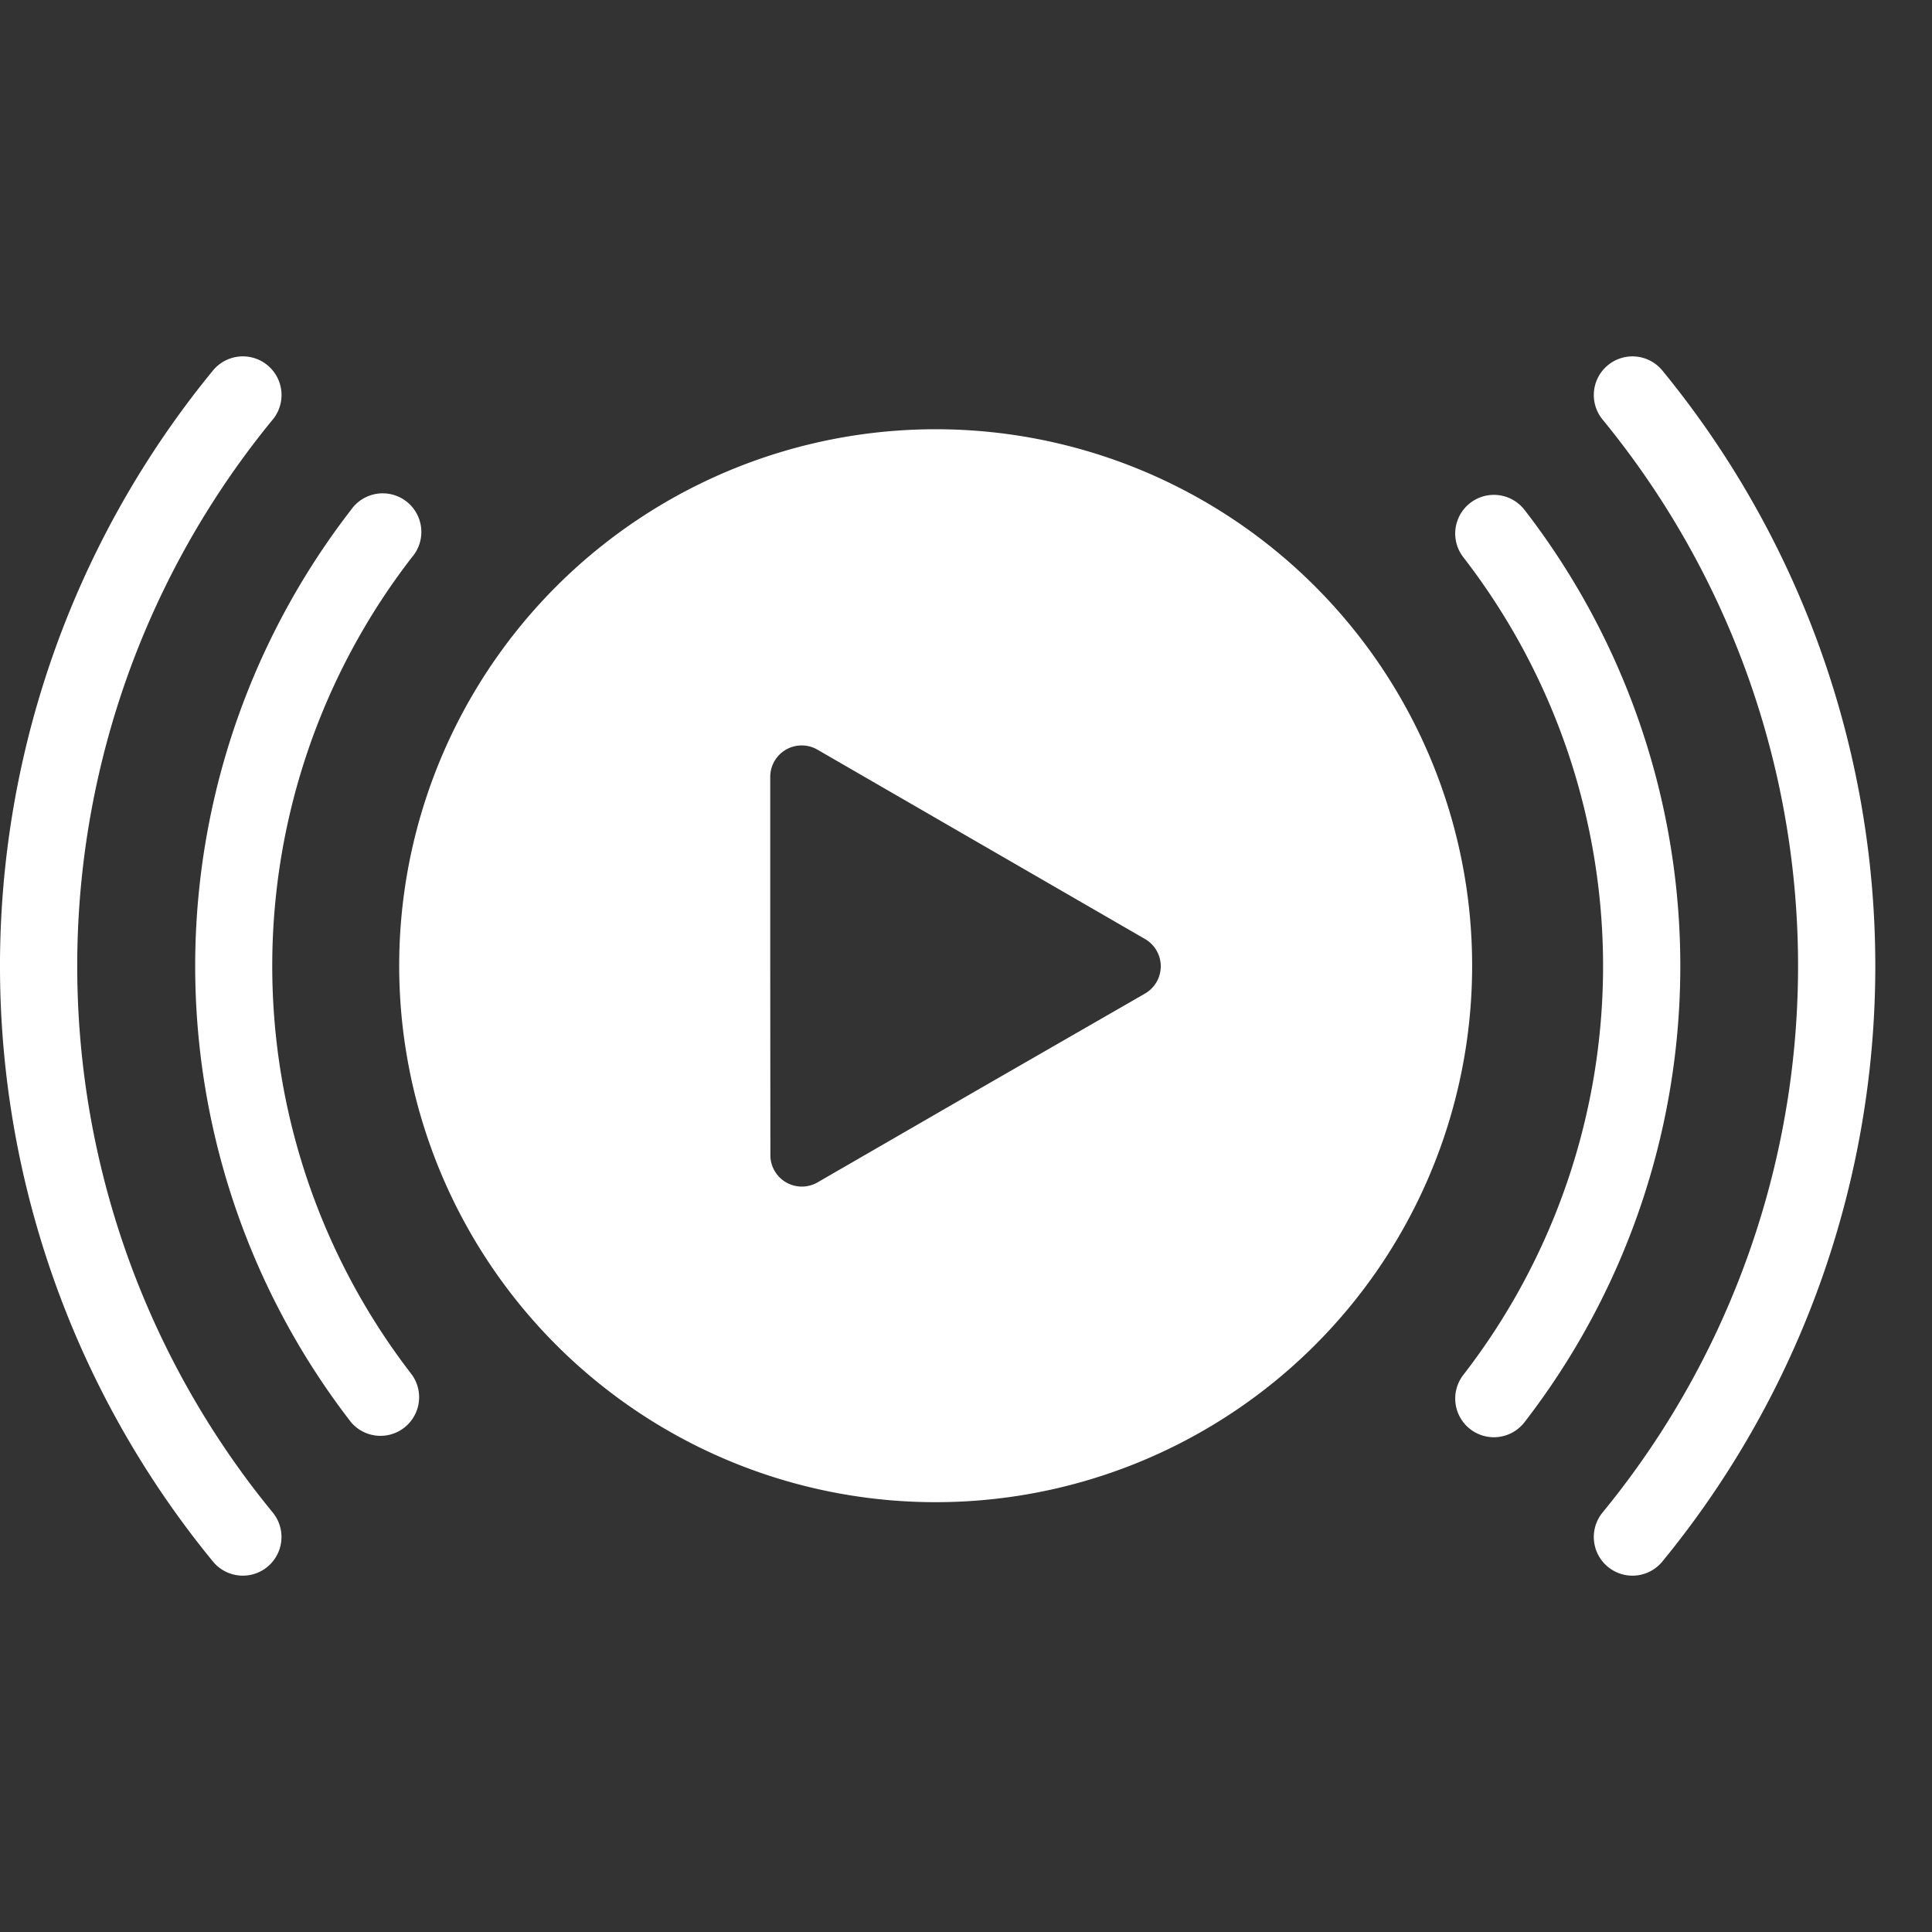 <svg xmlns="http://www.w3.org/2000/svg" xmlns:xlink="http://www.w3.org/1999/xlink" width="40" height="40" viewBox="0 0 40 40">
  <rect x="0" y="0" width="40" height="40" fill="#333333" stroke="none"/>
  <defs>
    <clipPath id="clip-path">
      <rect id="Rectangle_6538" data-name="Rectangle 6538" width="40" height="40" transform="translate(98 1112)" fill="#fff" stroke="#707070" stroke-width="1"/>
    </clipPath>
  </defs>
  <g id="Mask_Group_133" data-name="Mask Group 133" transform="translate(-98 -1112)" clip-path="url(#clip-path)">
    <g id="Group_24311" data-name="Group 24311" transform="translate(98 1119.379)">
      <path id="Path_7177" data-name="Path 7177" d="M18.753,7.665a11.107,11.107,0,1,0,11.1,11.113A11.106,11.106,0,0,0,18.753,7.665ZM15.321,18.778V14.862A.651.651,0,0,1,16.3,14.3l3.389,1.959,3.391,1.96a.652.652,0,0,1,.239.891.66.66,0,0,1-.236.237L19.689,21.3,16.3,23.258a.651.651,0,0,1-.889-.239.641.641,0,0,1-.087-.327Z" transform="translate(0.626 -6.157)" fill="#fff"/>
      <path id="Path_7178" data-name="Path 7178" d="M27.608,6.826a.8.8,0,0,0-1.237,1.016,17.837,17.837,0,0,1,0,22.627.8.8,0,0,0,1.237,1.016,19.443,19.443,0,0,0,0-24.659Z" transform="translate(6.809 -6.534)" fill="#fff"/>
      <path id="Path_7179" data-name="Path 7179" d="M25.469,8.992a.8.8,0,0,0-1.263.985,13.828,13.828,0,0,1,0,16.925.8.8,0,0,0,1.263.984,15.439,15.439,0,0,0,0-18.895Z" transform="translate(6.092 -5.817)" fill="#fff"/>
      <path id="Path_7180" data-name="Path 7180" d="M7.087,7.842A.8.8,0,1,0,5.849,6.826a19.443,19.443,0,0,0,0,24.659.8.8,0,1,0,1.237-1.016,17.837,17.837,0,0,1,0-22.627Z" transform="translate(-1.44 -6.534)" fill="#fff"/>
      <path id="Path_7181" data-name="Path 7181" d="M8.959,9.976A.8.8,0,1,0,7.7,8.992a15.437,15.437,0,0,0,0,18.893A.8.8,0,0,0,8.959,26.9,13.828,13.828,0,0,1,8.959,9.976Z" transform="translate(-0.431 -5.817)" fill="#fff"/>
    </g>
  </g>
</svg>
